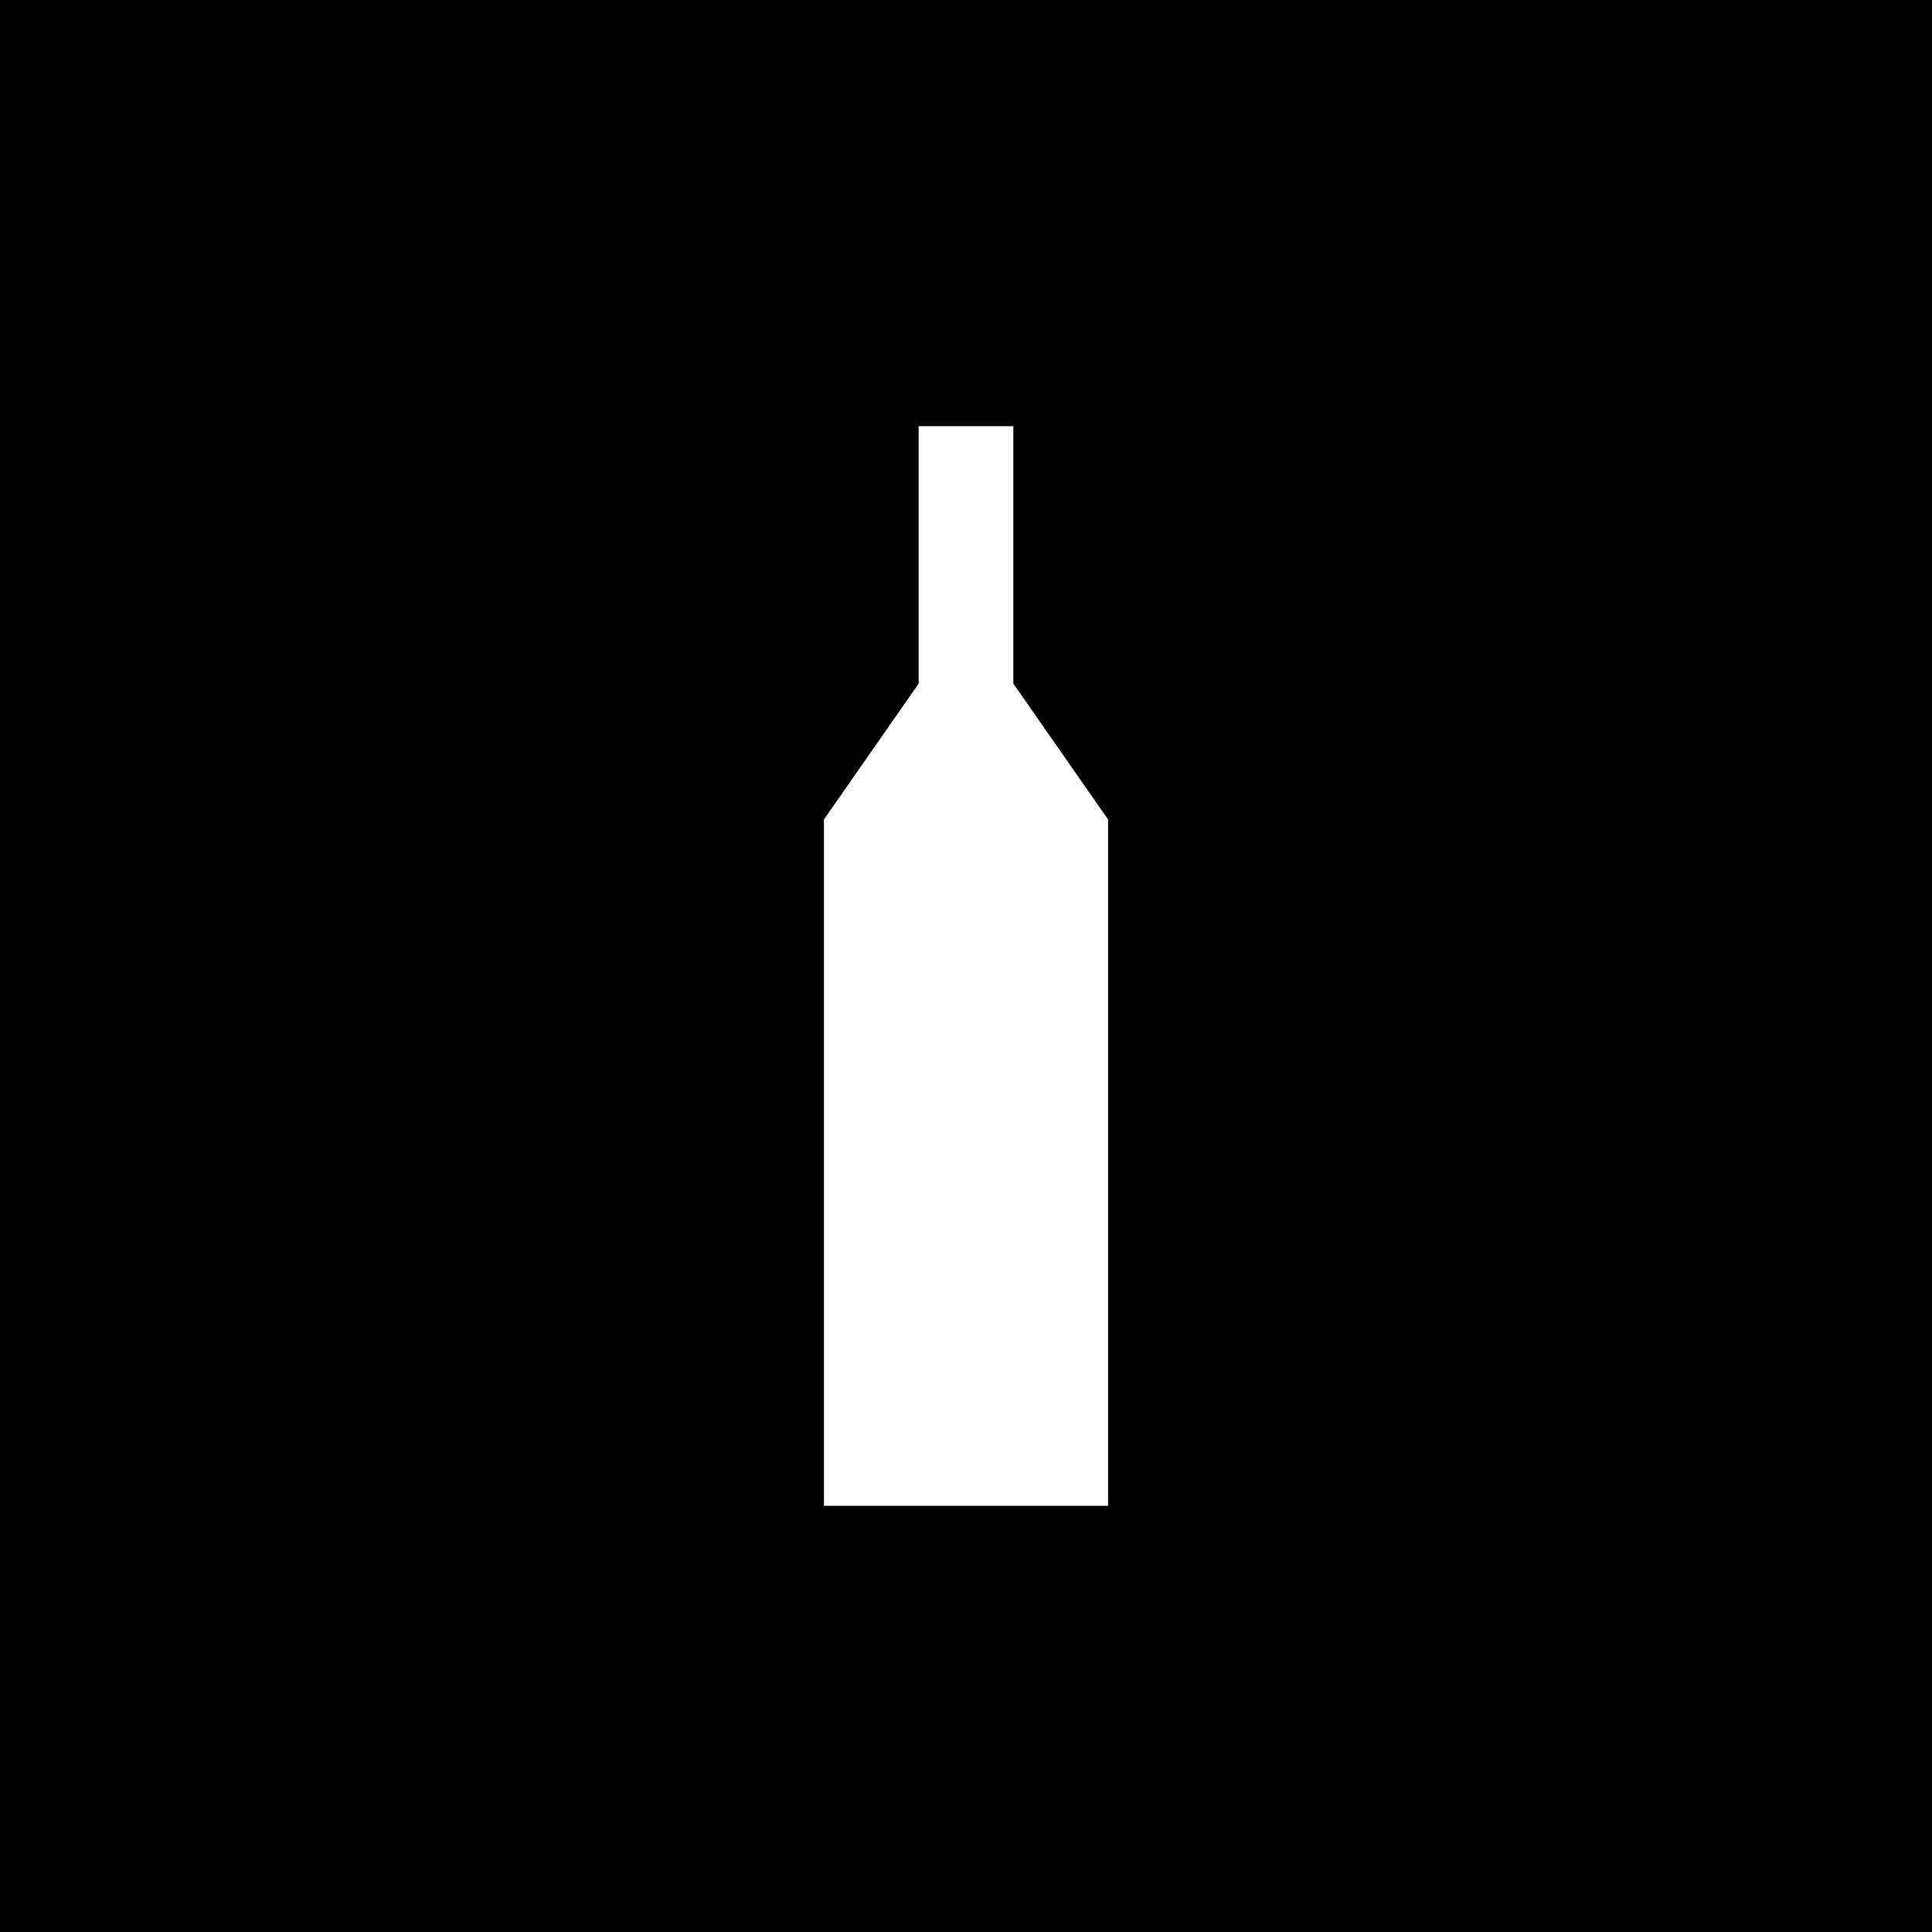 <svg width="34" height="34" viewBox="0 0 34 34" fill="none" xmlns="http://www.w3.org/2000/svg">
<rect width="34" height="34" fill="black"/>
<path d="M17.833 12.03V7.5H16.167V12.03L14.5 14.421V26.5H19.5V14.421L17.833 12.03Z" fill="white"/>
</svg>
